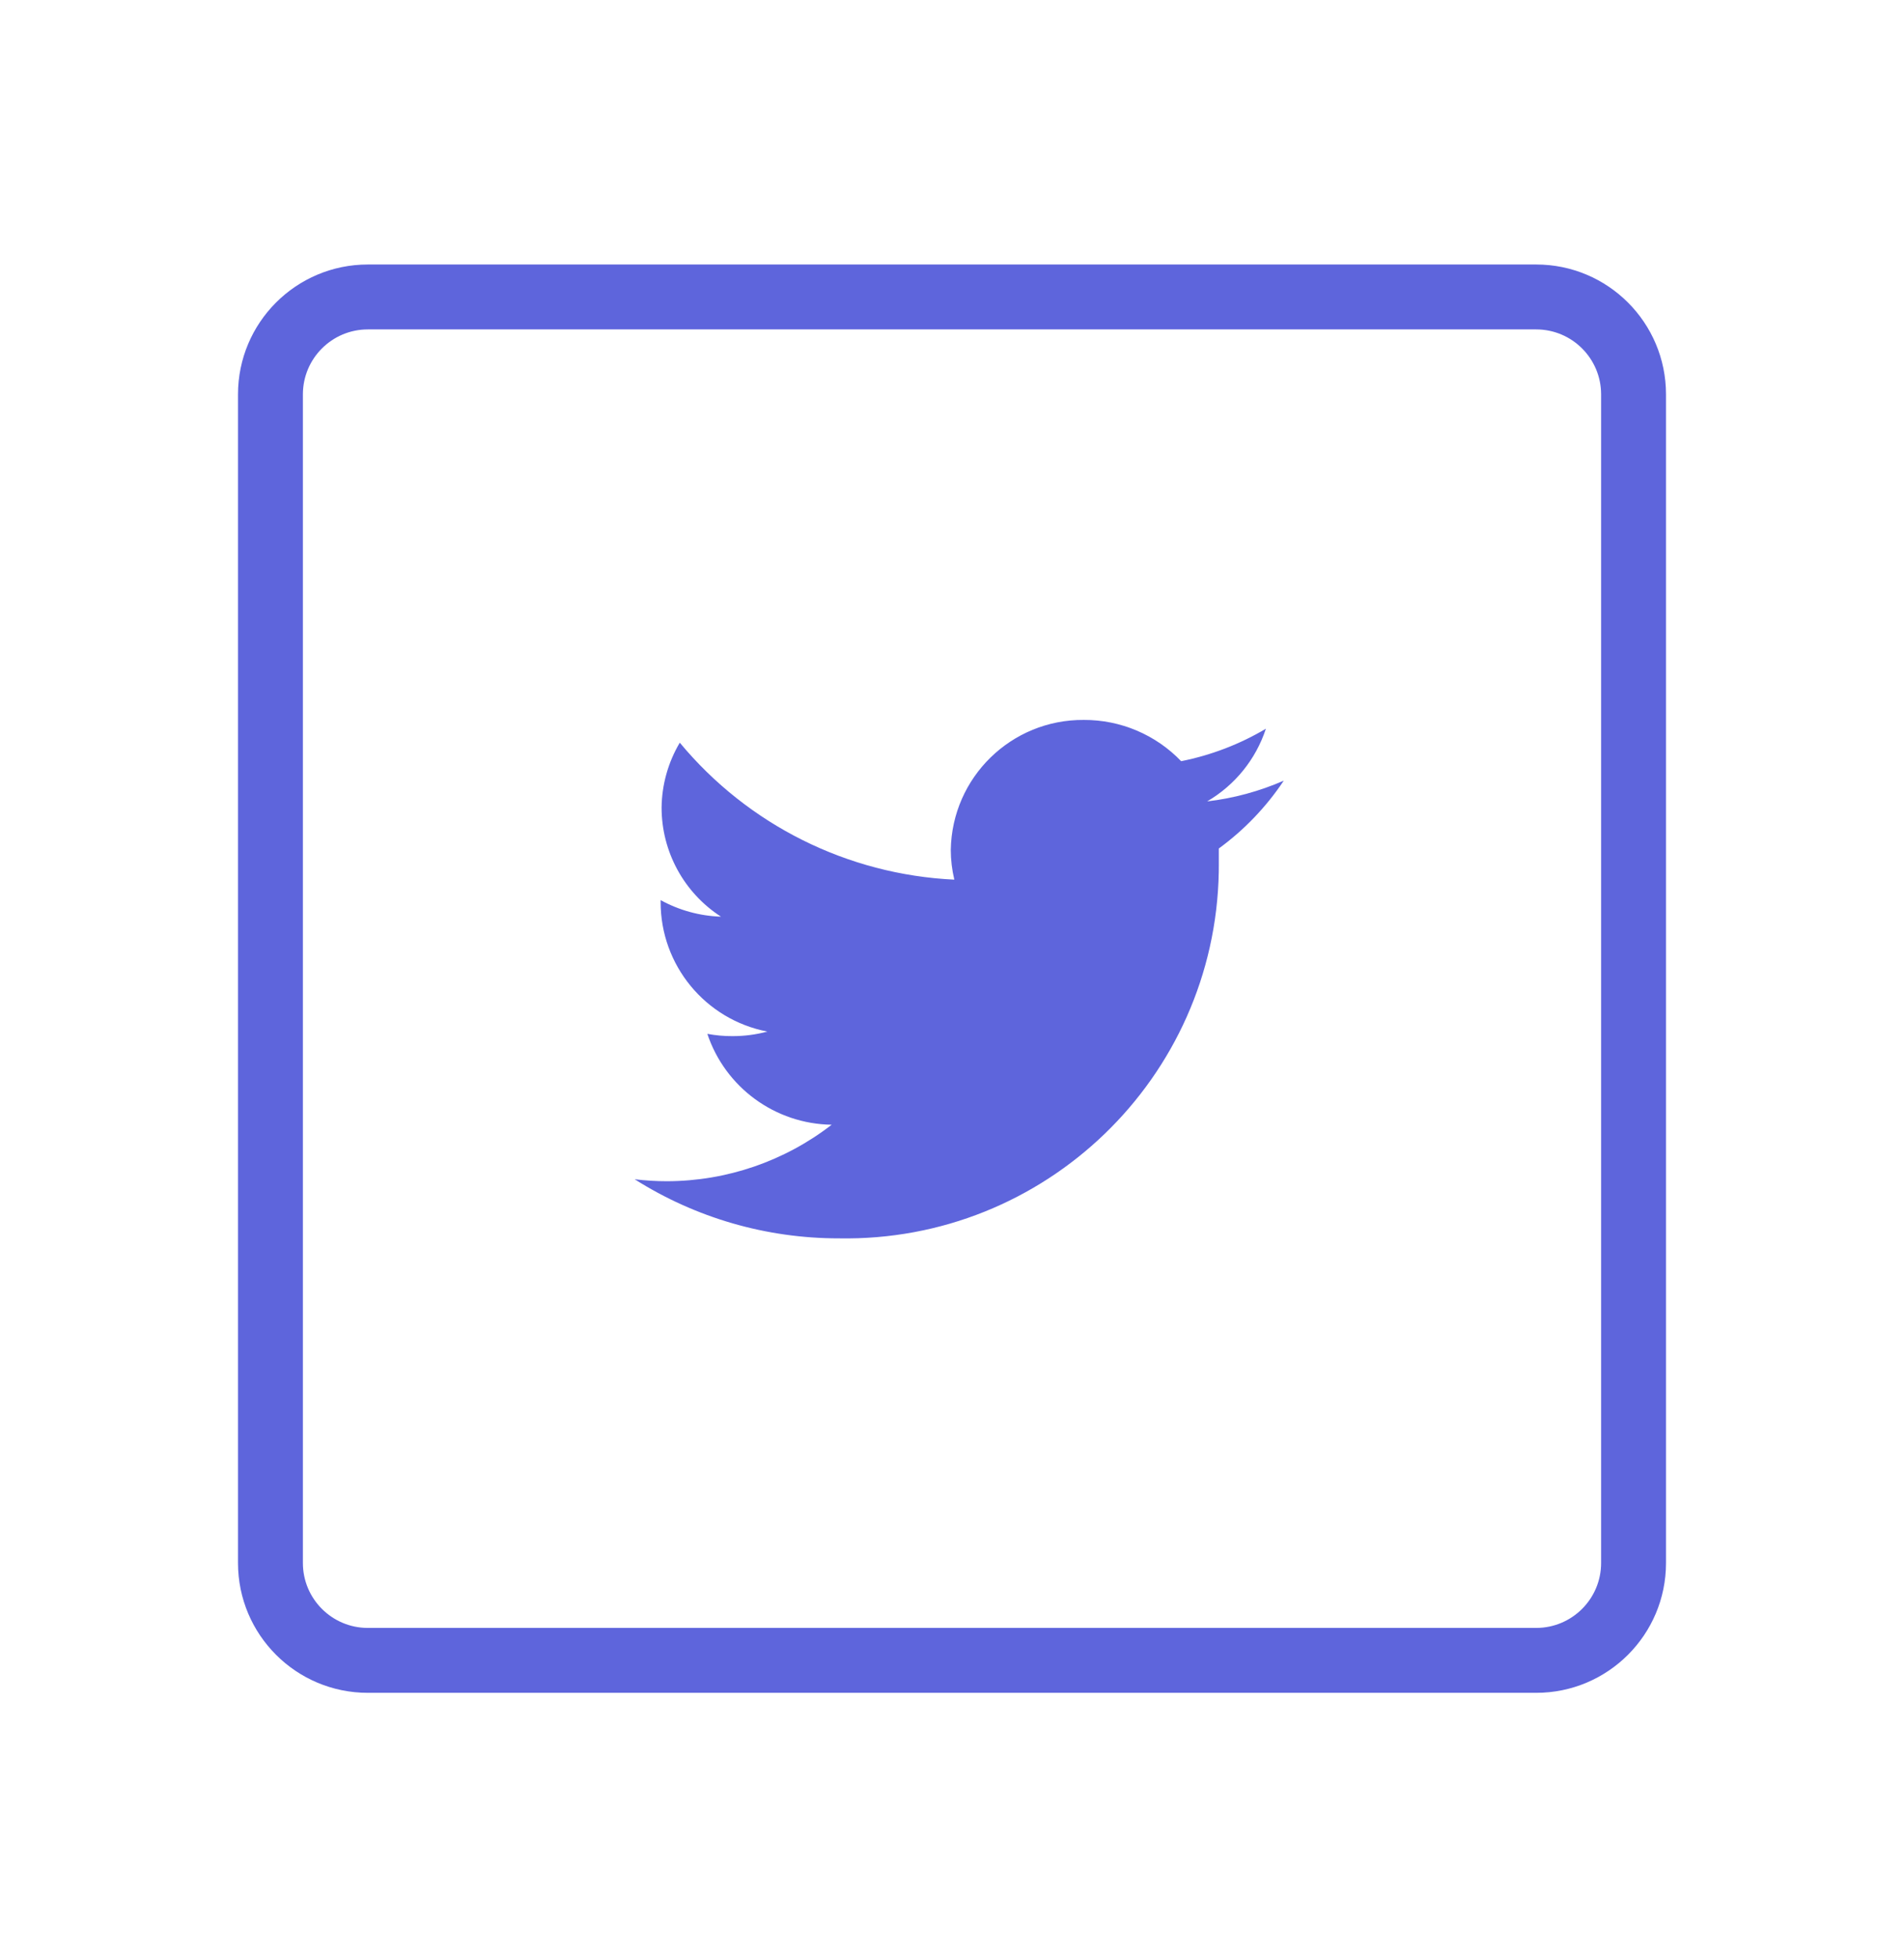 <svg width="36" height="37" viewBox="0 0 36 37" fill="none" xmlns="http://www.w3.org/2000/svg">
<path d="M29.046 5H6.955C5.599 5 4.5 6.099 4.5 7.455V29.545C4.5 30.901 5.599 32 6.955 32H29.045C30.401 32 31.5 30.901 31.5 29.546V7.455C31.5 6.099 30.401 5 29.046 5ZM30.273 29.546C30.273 30.223 29.723 30.773 29.045 30.773H6.955C6.277 30.773 5.727 30.223 5.727 29.546V7.455C5.727 6.777 6.277 6.227 6.955 6.227H29.045C29.723 6.227 30.273 6.777 30.273 7.455V29.546Z" fill="#5E65DC"/>
<path d="M23.935 13.775C23.44 14.069 22.898 14.276 22.333 14.389C21.852 13.888 21.187 13.606 20.492 13.609C19.122 13.599 18 14.694 17.977 16.064C17.977 16.254 18 16.444 18.044 16.628C16.026 16.533 14.142 15.593 12.853 14.039C12.632 14.411 12.514 14.834 12.509 15.266C12.509 16.099 12.932 16.876 13.632 17.328C13.232 17.315 12.841 17.208 12.491 17.015V17.046C12.487 18.243 13.334 19.273 14.509 19.5C14.293 19.558 14.07 19.587 13.847 19.586C13.688 19.587 13.53 19.572 13.374 19.543C13.713 20.557 14.656 21.246 15.725 21.261C14.834 21.951 13.74 22.326 12.613 22.329C12.408 22.329 12.203 22.317 12 22.292C13.155 23.023 14.493 23.41 15.86 23.409C19.756 23.48 22.973 20.379 23.044 16.482C23.045 16.441 23.045 16.4 23.045 16.358C23.045 16.254 23.045 16.143 23.045 16.039C23.527 15.687 23.942 15.253 24.273 14.757C23.812 14.958 23.324 15.091 22.824 15.149C23.35 14.842 23.745 14.354 23.935 13.775Z" fill="#5E65DC"/>
</svg>
